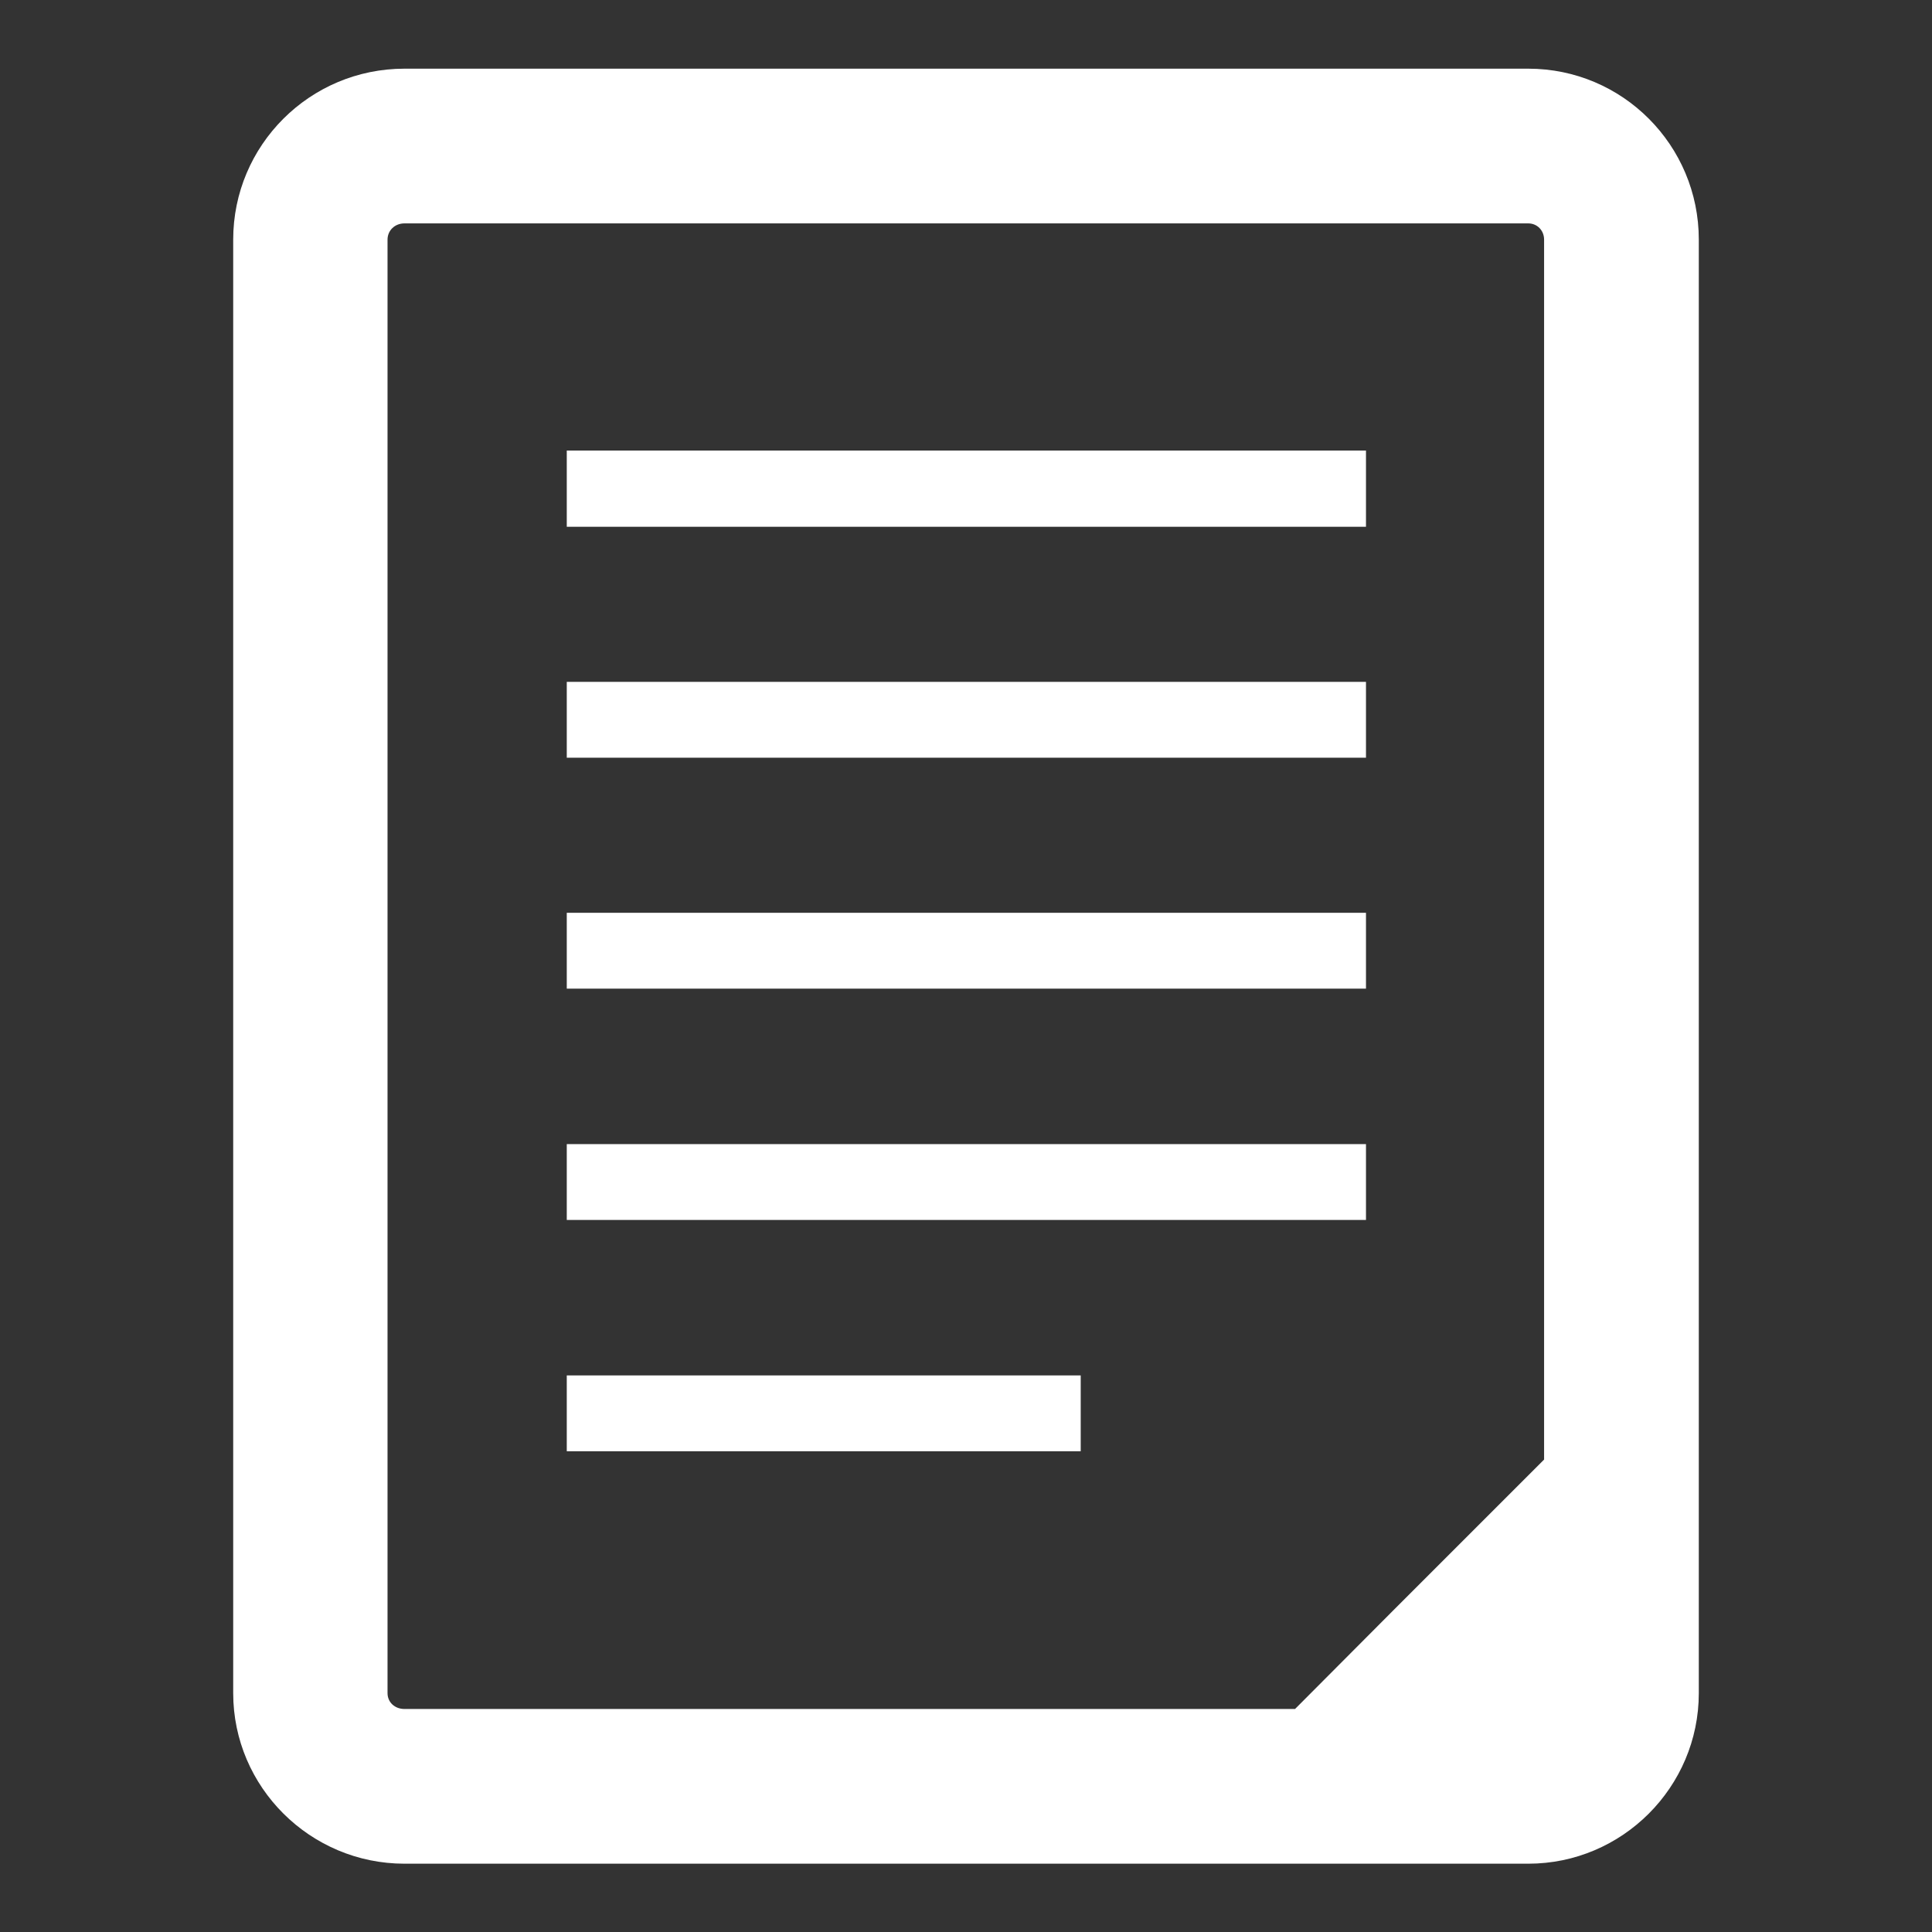 <?xml version="1.0" encoding="utf-8"?>
<!-- Generator: Adobe Illustrator 24.1.0, SVG Export Plug-In . SVG Version: 6.00 Build 0)  -->
<svg version="1.1" id="_x31_0" xmlns="http://www.w3.org/2000/svg" xmlns:xlink="http://www.w3.org/1999/xlink" x="0px" y="0px"
	 width="512px" height="512px" viewBox="0 0 512 512" style="enable-background:new 0 0 512 512;" xml:space="preserve">
<rect x="0" y="0" width="512" height="512" fill="#333333" stroke="none"/>
<style type="text/css">
	.st0{fill:#FFFFFF;}
</style>
<g>
	<path class="st0" d="M405,18.2H107.2c-25.1,0-45.4,20.3-45.4,45.3v385.2c0,24.9,20.4,45.2,45.4,45.2H405
		c24.9,0,45.2-20.3,45.2-45.2V63.5C450.2,38.5,430,18.2,405,18.2z M343.2,452.9h-236c-2.6,0-4.5-1.8-4.5-4.2V63.5
		c0-2.4,1.9-4.3,4.5-4.3H405c2.4,0,4.2,1.9,4.2,4.3v226.9v21.8v74.6l-39.9,39.9L343.2,452.9z"/>
	<polygon class="st0" points="239.3,241.9 150.2,241.9 150.2,261.8 150.2,261.9 150.2,261.9 150.2,262 287.9,262 340.8,262 362,262 
		362,241.9 292.1,241.9 	"/>
	<polygon class="st0" points="150.2,180.7 150.2,200.6 150.2,200.7 150.2,200.7 150.2,200.8 362,200.8 362,180.7 	"/>
	<polygon class="st0" points="150.2,119.4 150.2,139.4 150.2,139.4 150.2,139.4 150.2,139.6 362,139.6 362,119.4 	"/>
	<polygon class="st0" points="240.6,303.2 150.2,303.2 150.2,323.1 150.2,323.1 150.2,323.1 150.2,323.3 191.5,323.3 195,323.3 
		289.2,323.3 342.1,323.3 362,323.3 362,303.2 293.4,303.2 	"/>
	<polygon class="st0" points="150.2,364.5 150.2,384.3 150.2,384.4 150.2,384.4 150.2,384.6 286.4,384.6 286.4,382.8 286.4,364.5 
		241.9,364.5 	"/>
</g>
</svg>
